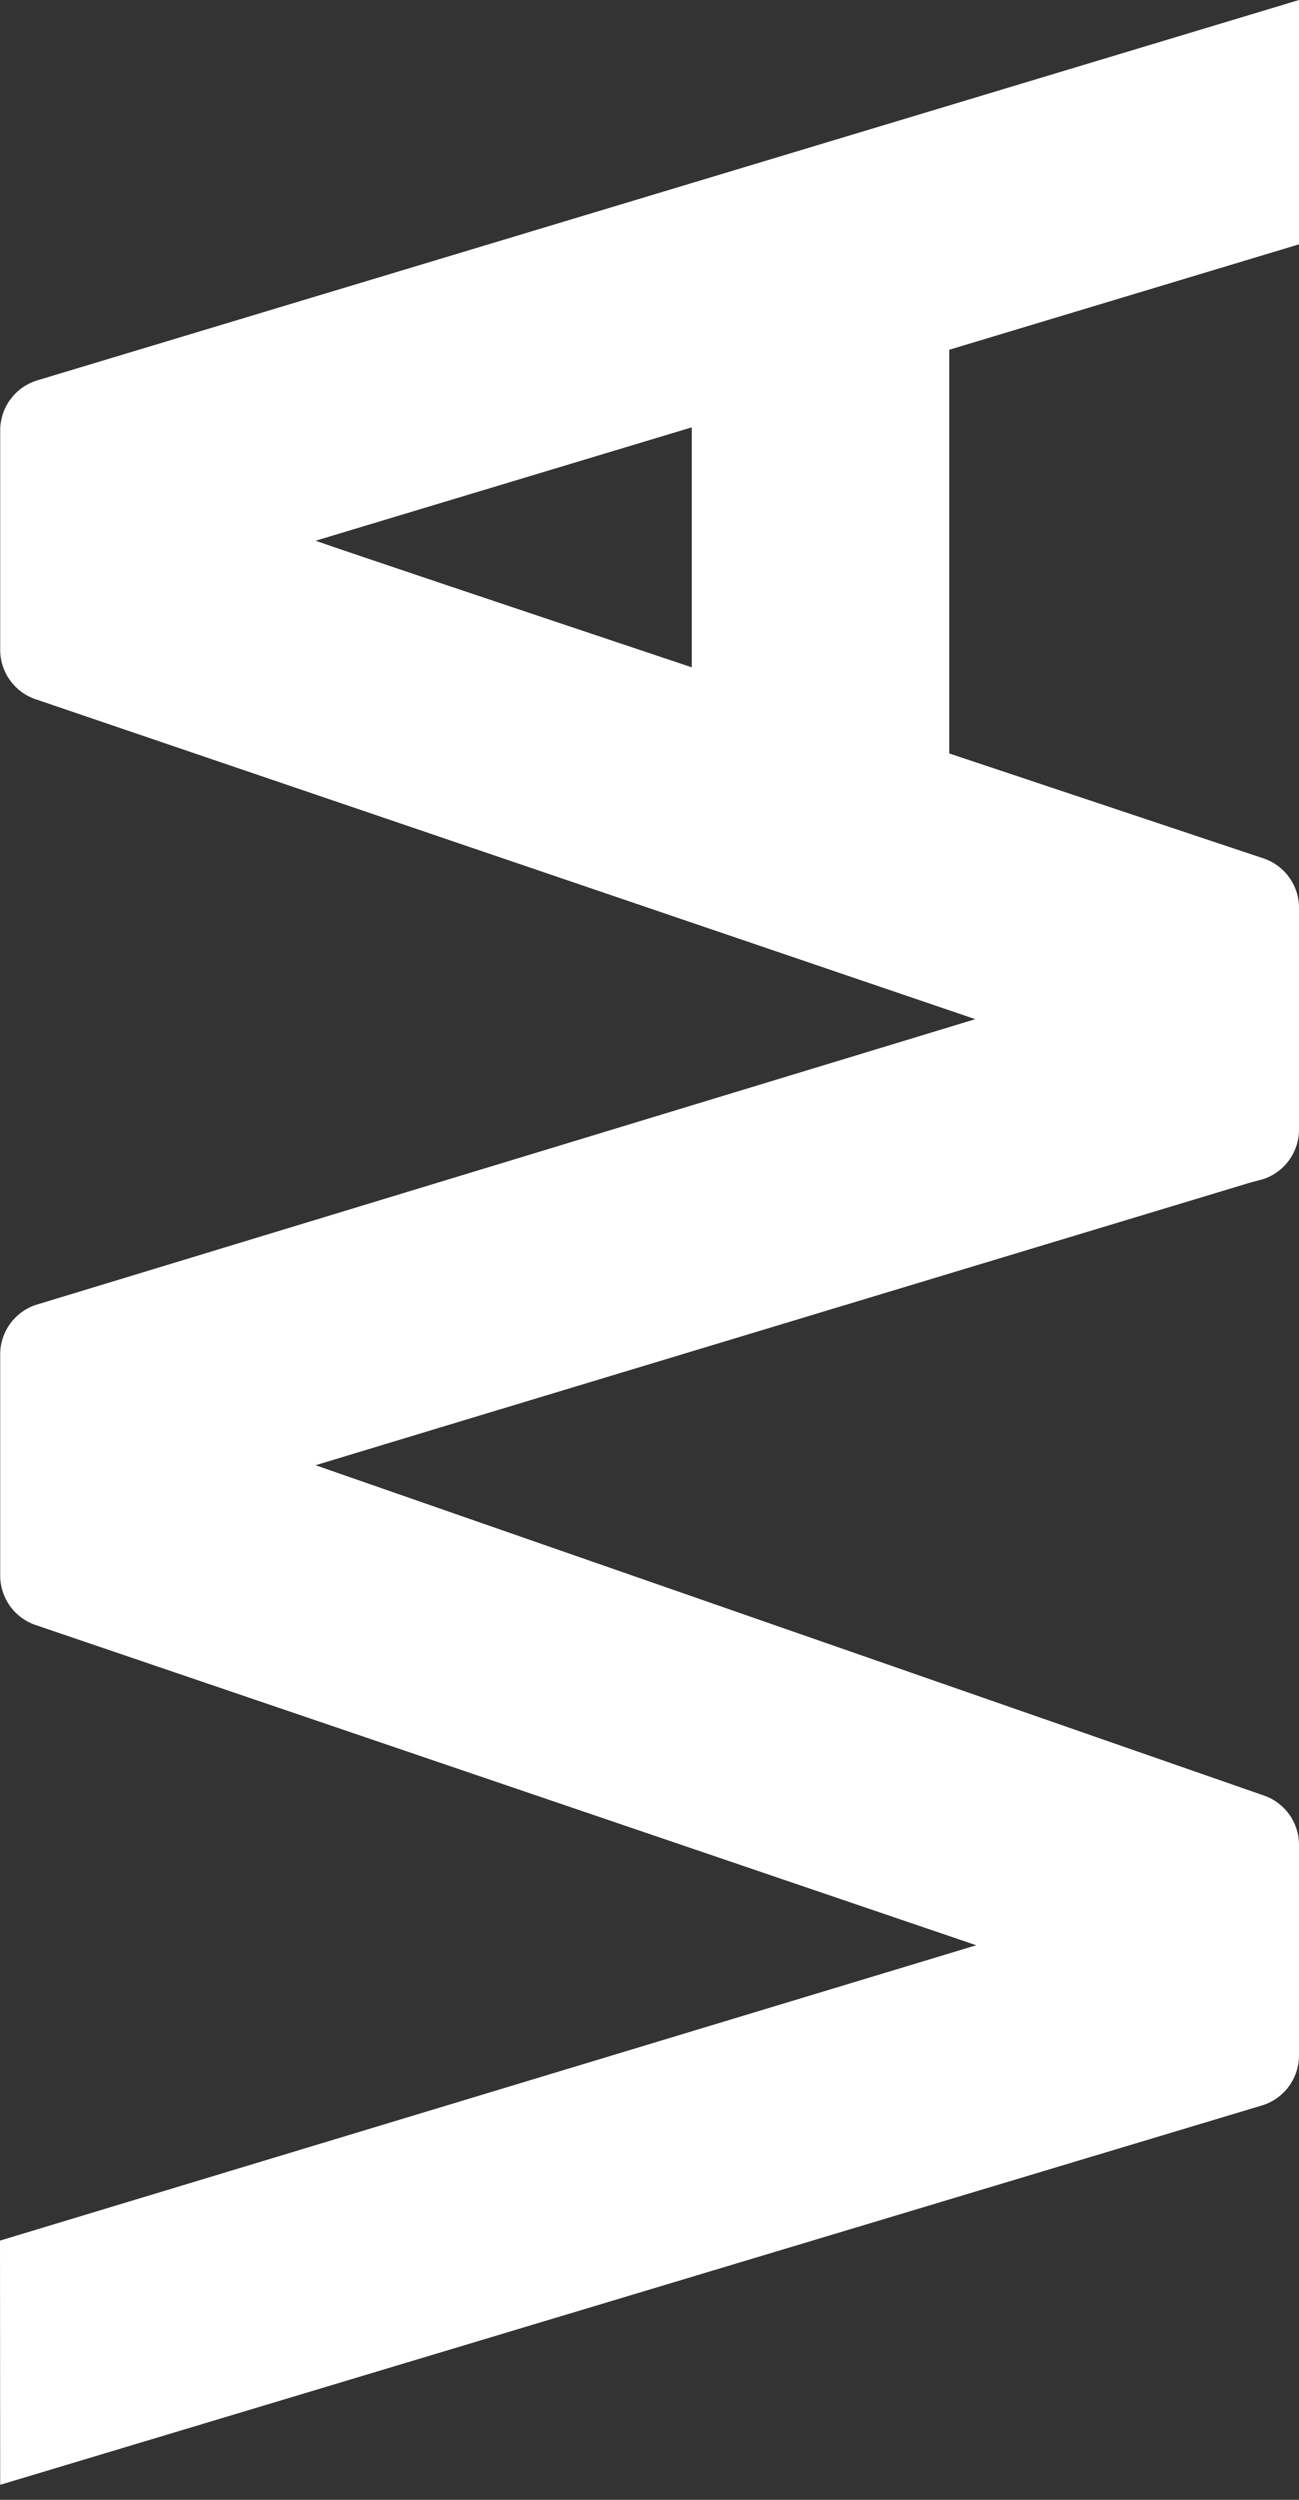 <svg xmlns="http://www.w3.org/2000/svg" width="52" height="100" viewBox="0 0 52 100" fill="none"><rect x="0" y="0" width="52" height="100" fill="#333333" stroke="none"/><path d="M50.599 71.827L12.632 58.613C12.766 58.566 50.015 47.317 50.015 47.317C50.397 47.212 50.601 47.157 50.601 47.157C51.438 46.865 52 46.075 52 45.19V45.17V36.312C52 35.428 51.438 34.636 50.599 34.345C50.599 34.345 44.952 32.462 38 30.14V13.991L52 9.774V0L1.497 15.214C0.823 15.416 0.312 15.938 0.107 16.581C0.044 16.781 0.008 16.992 0.008 17.211V25.997C0.008 26.882 0.57 27.673 1.407 27.965L39.041 40.769L1.41 52.207C0.57 52.499 0.008 53.29 0.008 54.175V63.032C0.008 63.251 0.044 63.462 0.107 63.662C0.312 64.305 0.823 64.827 1.497 65.029C1.497 65.029 24.569 72.877 39.08 77.815L-1.20954e-05 89.63L0.008 99.399L50.511 84.225C51.185 84.023 51.696 83.502 51.901 82.859C51.964 82.658 52 82.447 52 82.228V73.795C52 72.91 51.438 72.119 50.599 71.827ZM27.692 17.095V26.695C20.428 24.265 13.93 22.086 12.632 21.631L27.692 17.095Z" fill="white"></path></svg>